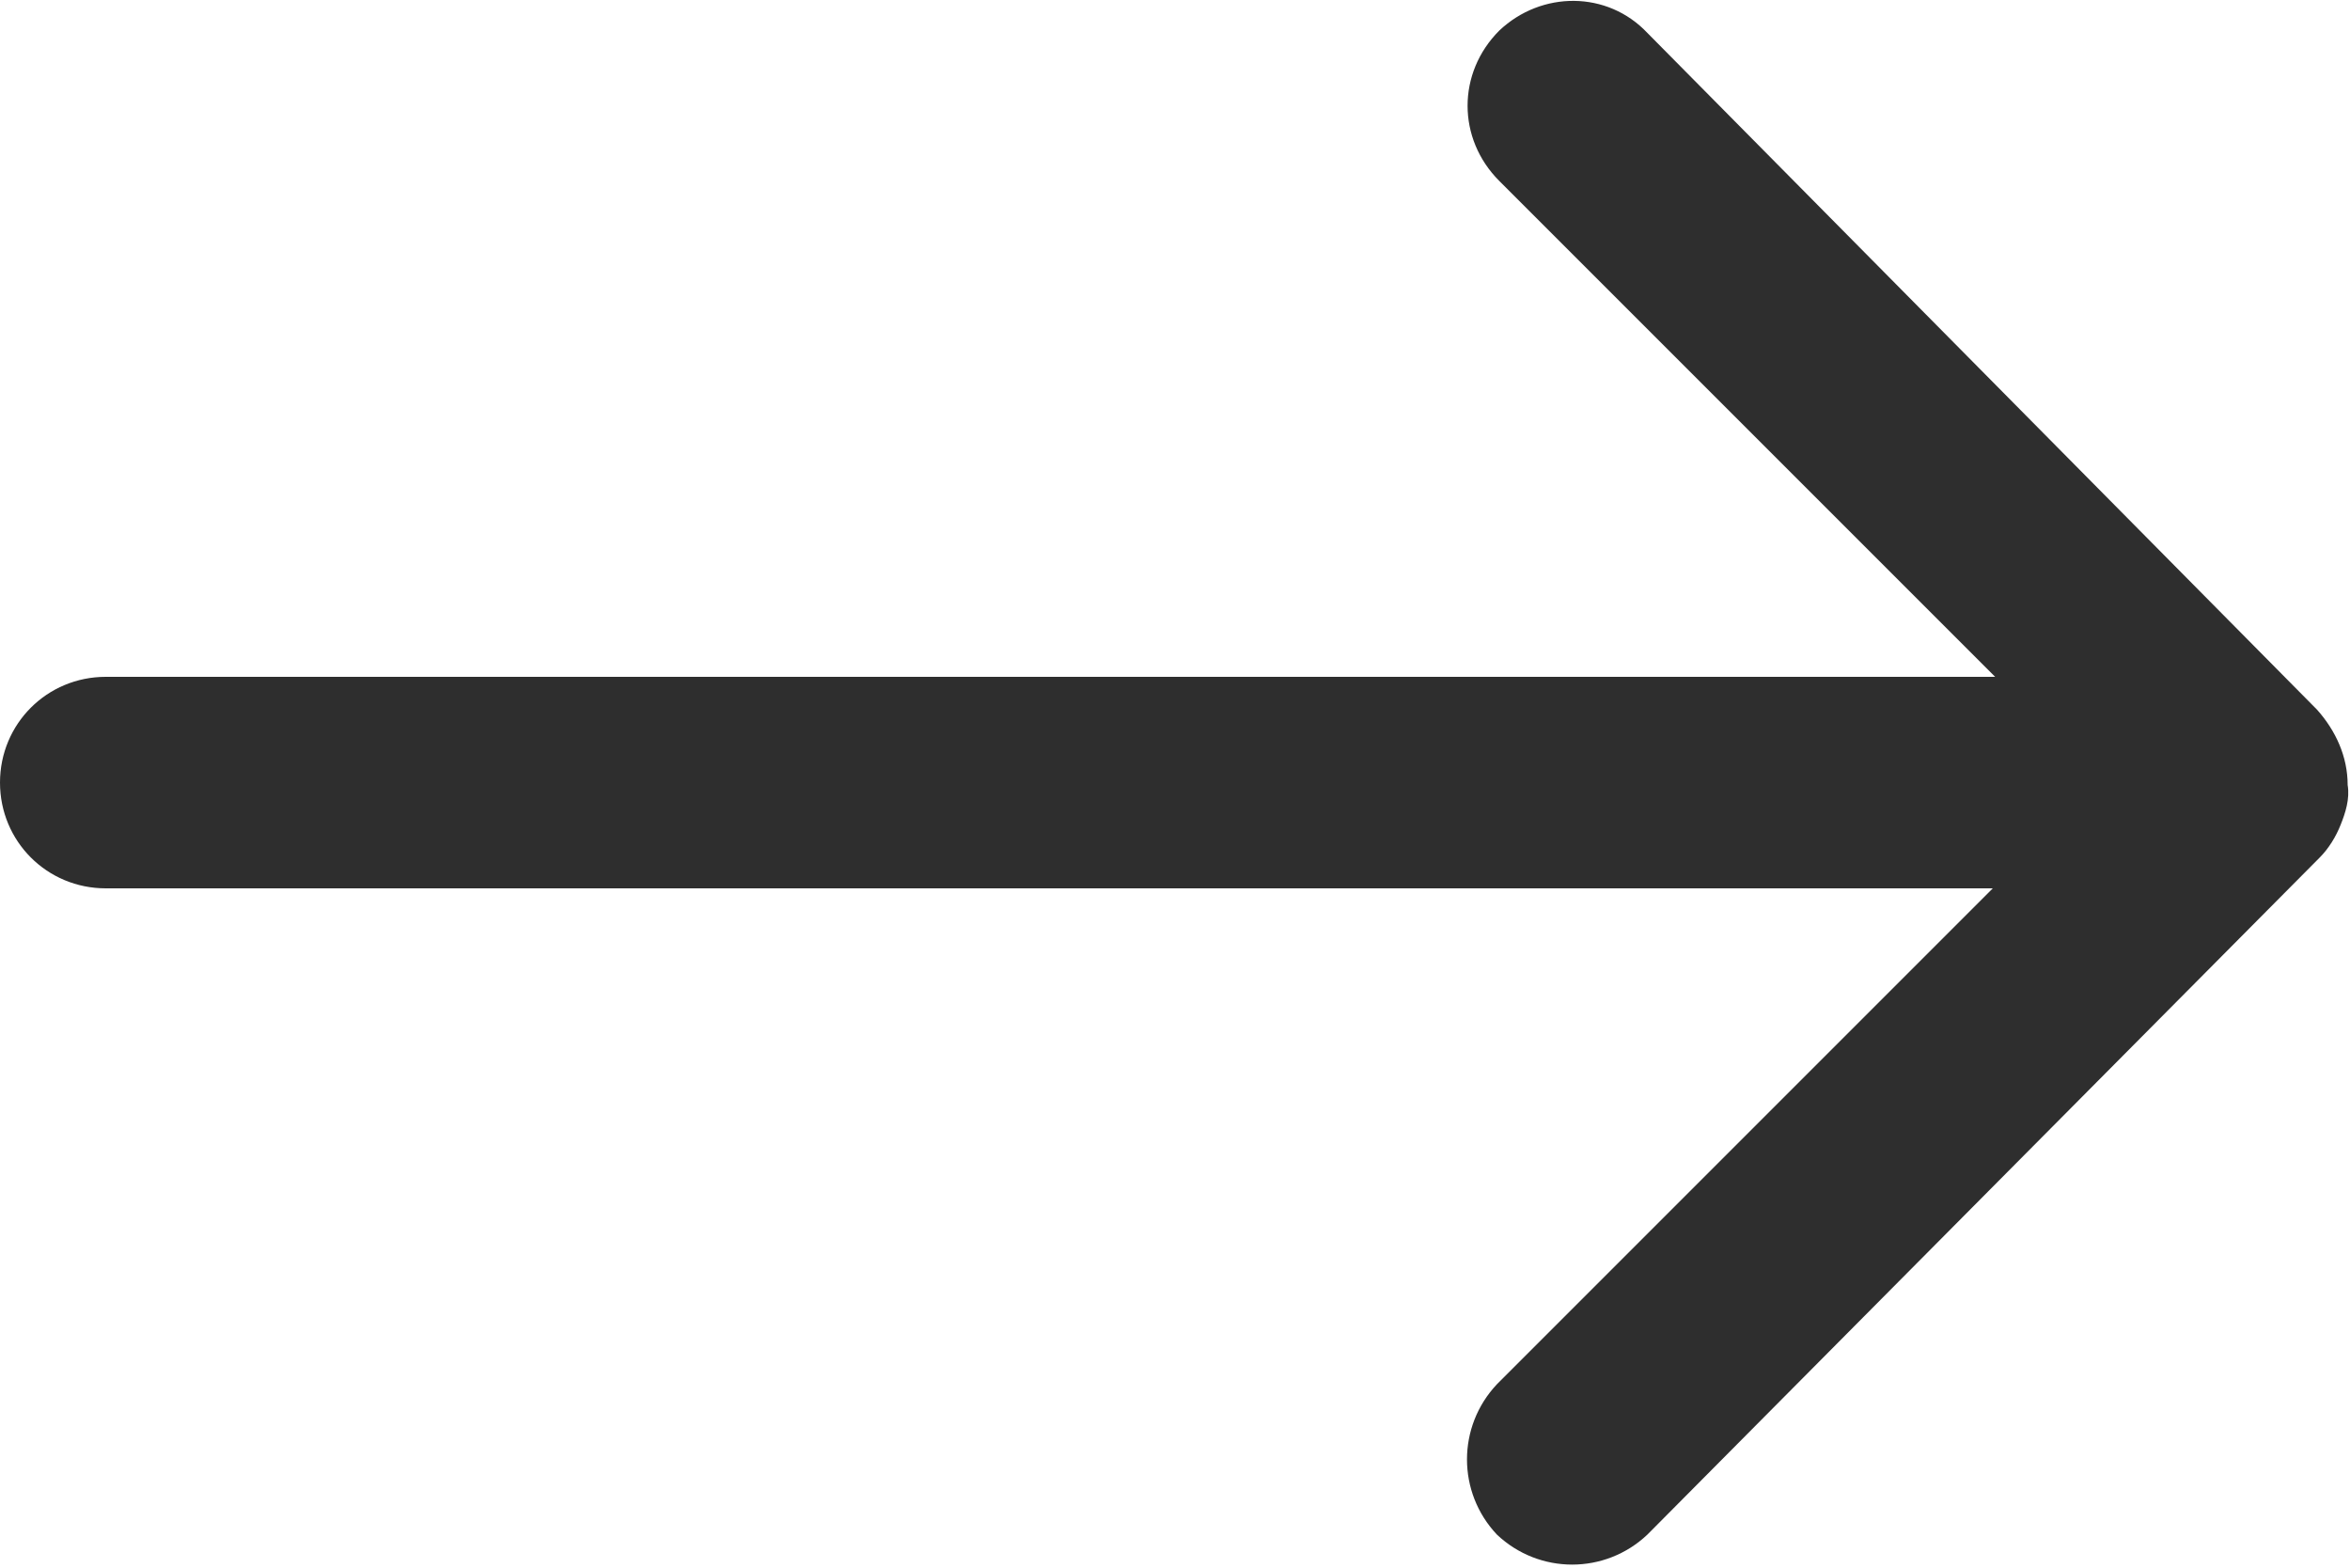 <?xml version="1.0" encoding="UTF-8"?>
<svg id="_레이어_1" data-name="레이어_1" xmlns="http://www.w3.org/2000/svg" version="1.1" viewBox="0 0 100 66.7">
  <!-- Generator: Adobe Illustrator 29.5.0, SVG Export Plug-In . SVG Version: 2.1.0 Build 137)  -->
  <defs>
    <style>
      .st0 {
        fill: #2e2e2e;
      }
    </style>
  </defs>
  <path id="Icon_ionic-ios-arrow-round-forward" class="st0" d="M63.8,1.3c-1.8,1.8-1.8,4.6,0,6.4l21.1,21.1H4.5C2,28.8,0,30.8,0,33.3s2,4.5,4.5,4.5h80.3l-21.1,21.1c-1.7,1.8-1.7,4.6,0,6.4,1.8,1.7,4.6,1.7,6.4,0l28.6-28.8h0c.4-.4.7-.9.9-1.4.2-.5.4-1.1.3-1.7,0-1.2-.5-2.3-1.3-3.2L70.1,1.4c-1.7-1.8-4.5-1.8-6.3-.1,0,0,0,0,0,0Z"/>
</svg>